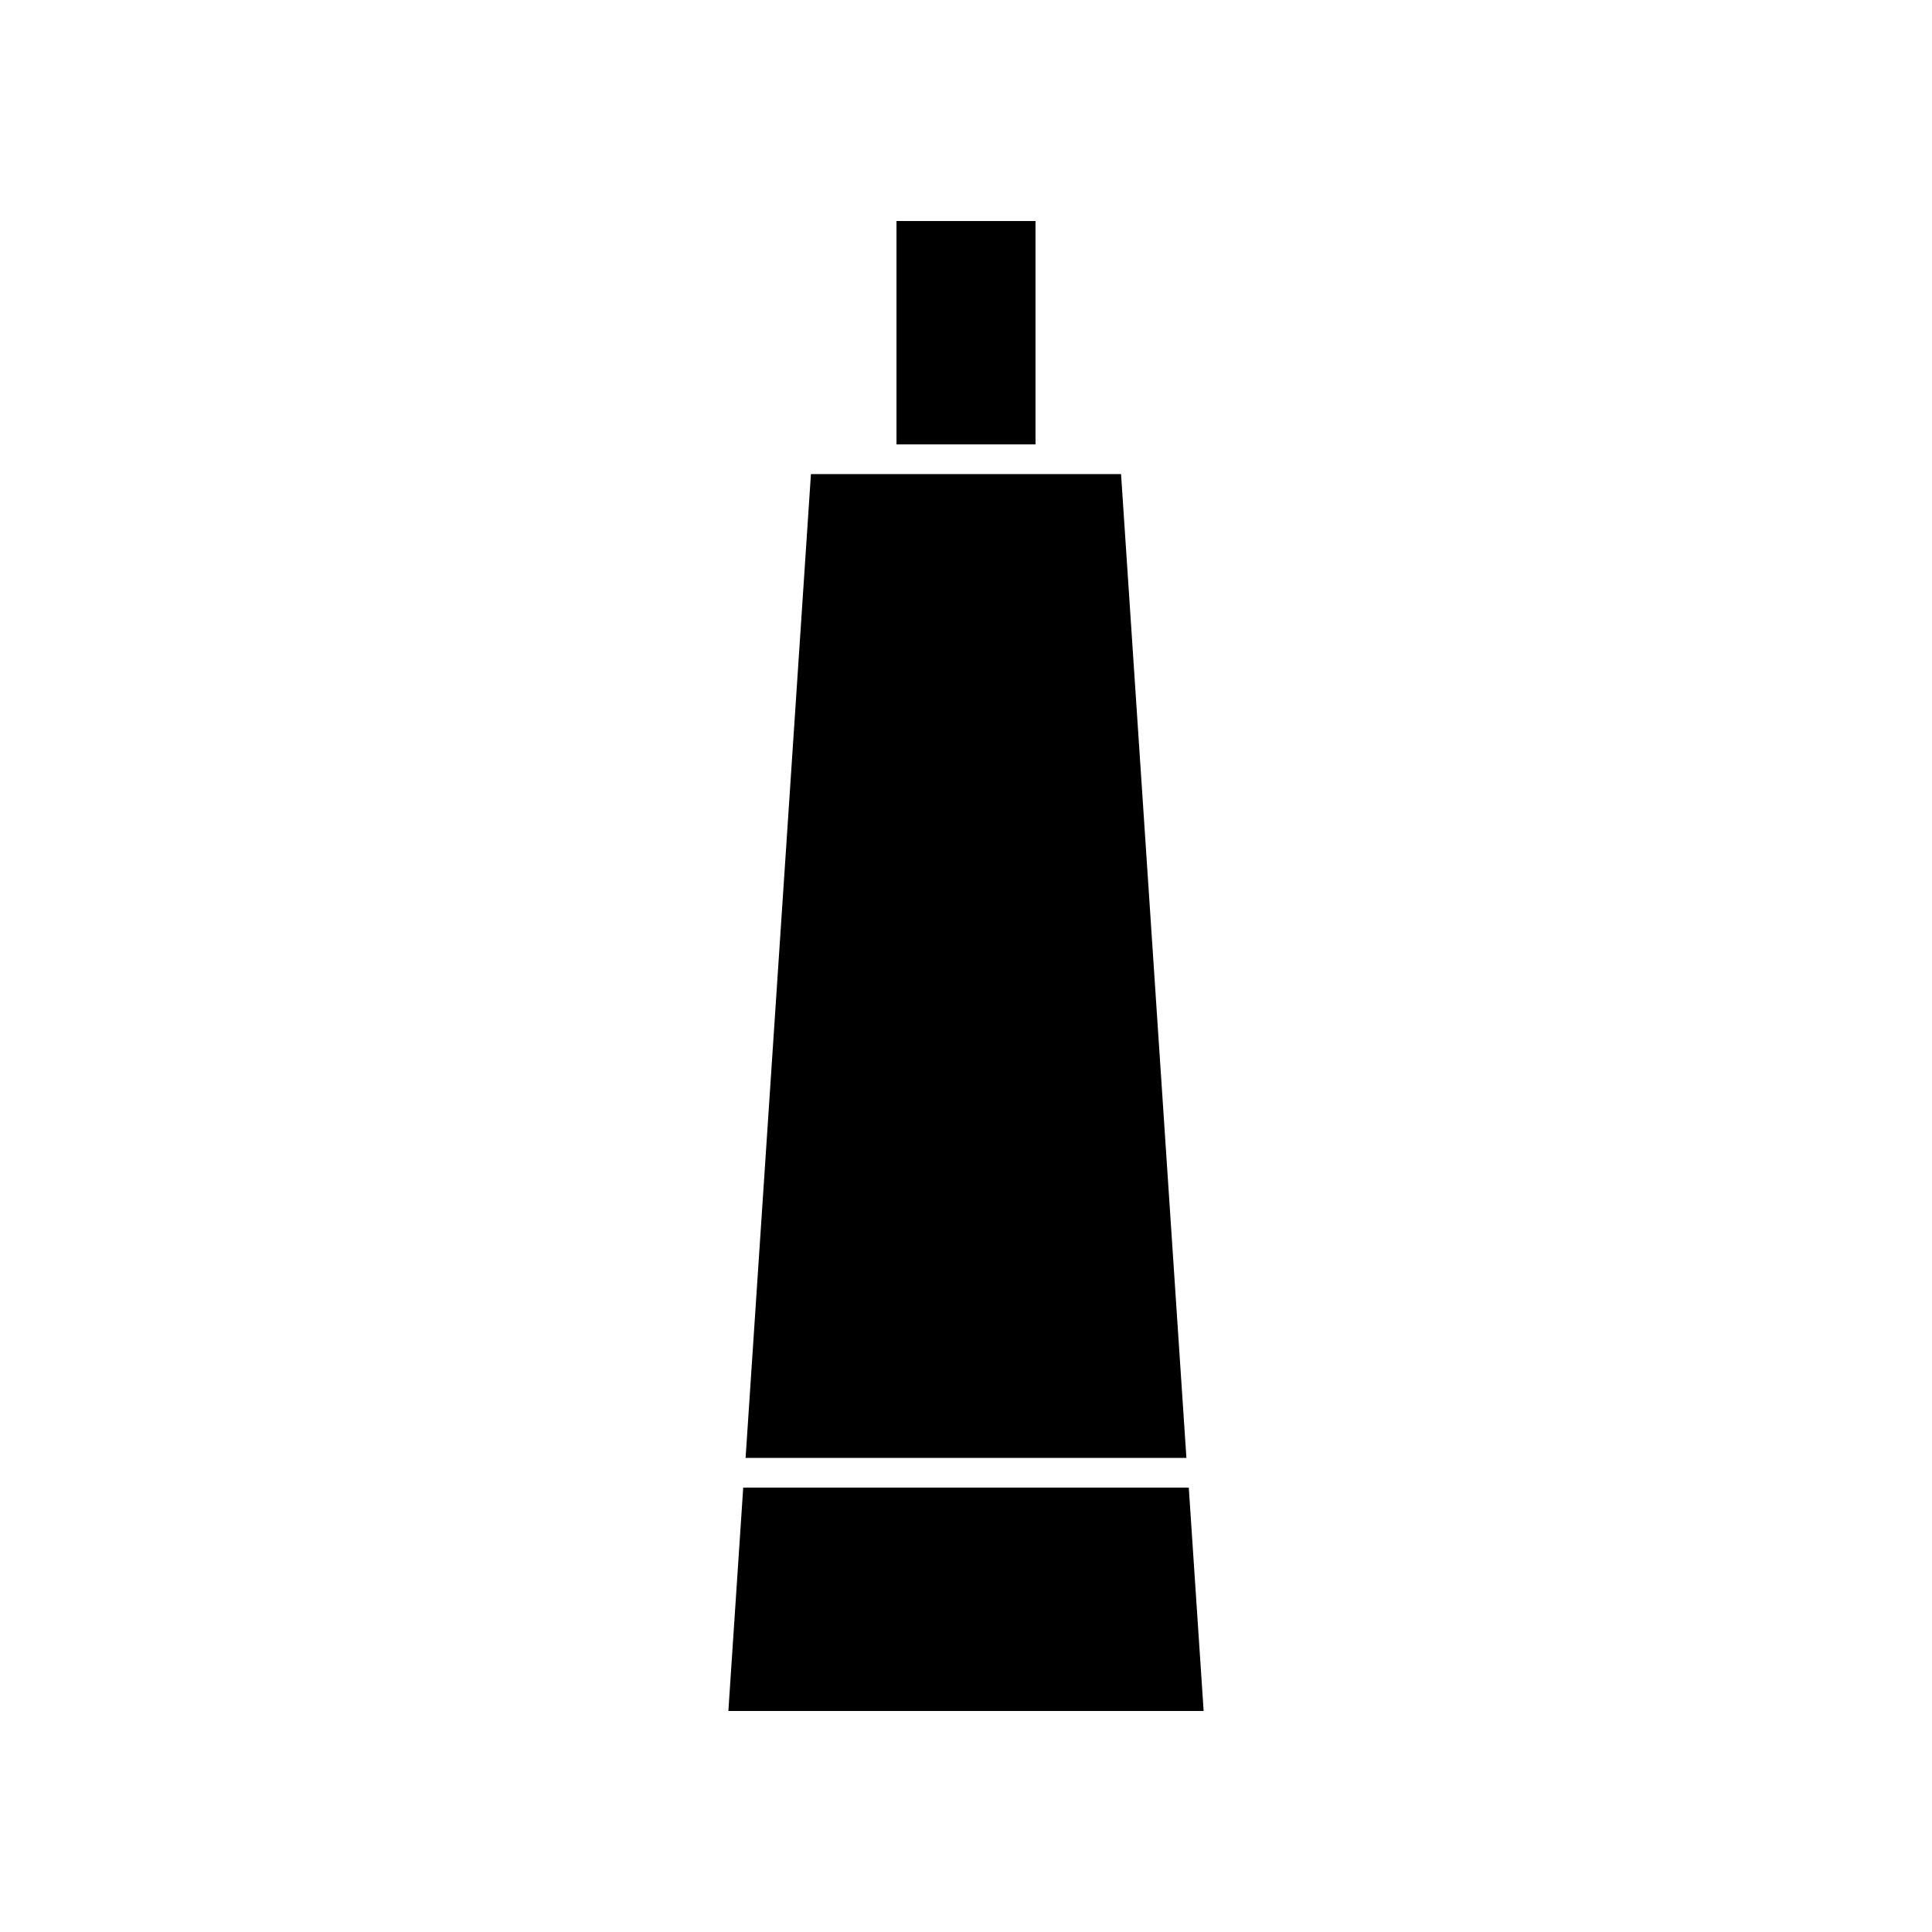 <?xml version="1.0" encoding="UTF-8"?>
<!-- Uploaded to: ICON Repo, www.iconrepo.com, Generator: ICON Repo Mixer Tools -->
<svg fill="#000000" width="800px" height="800px" version="1.1" viewBox="144 144 512 512" xmlns="http://www.w3.org/2000/svg">
 <g>
  <path d="m459.04 538.23h-118.08l-3.934 59.199h125.95z"/>
  <path d="m441.09 269.64h-82.184l-17.316 260.72h116.82z"/>
  <path d="m381.58 202.57h36.84v59.199h-36.84z"/>
 </g>
</svg>